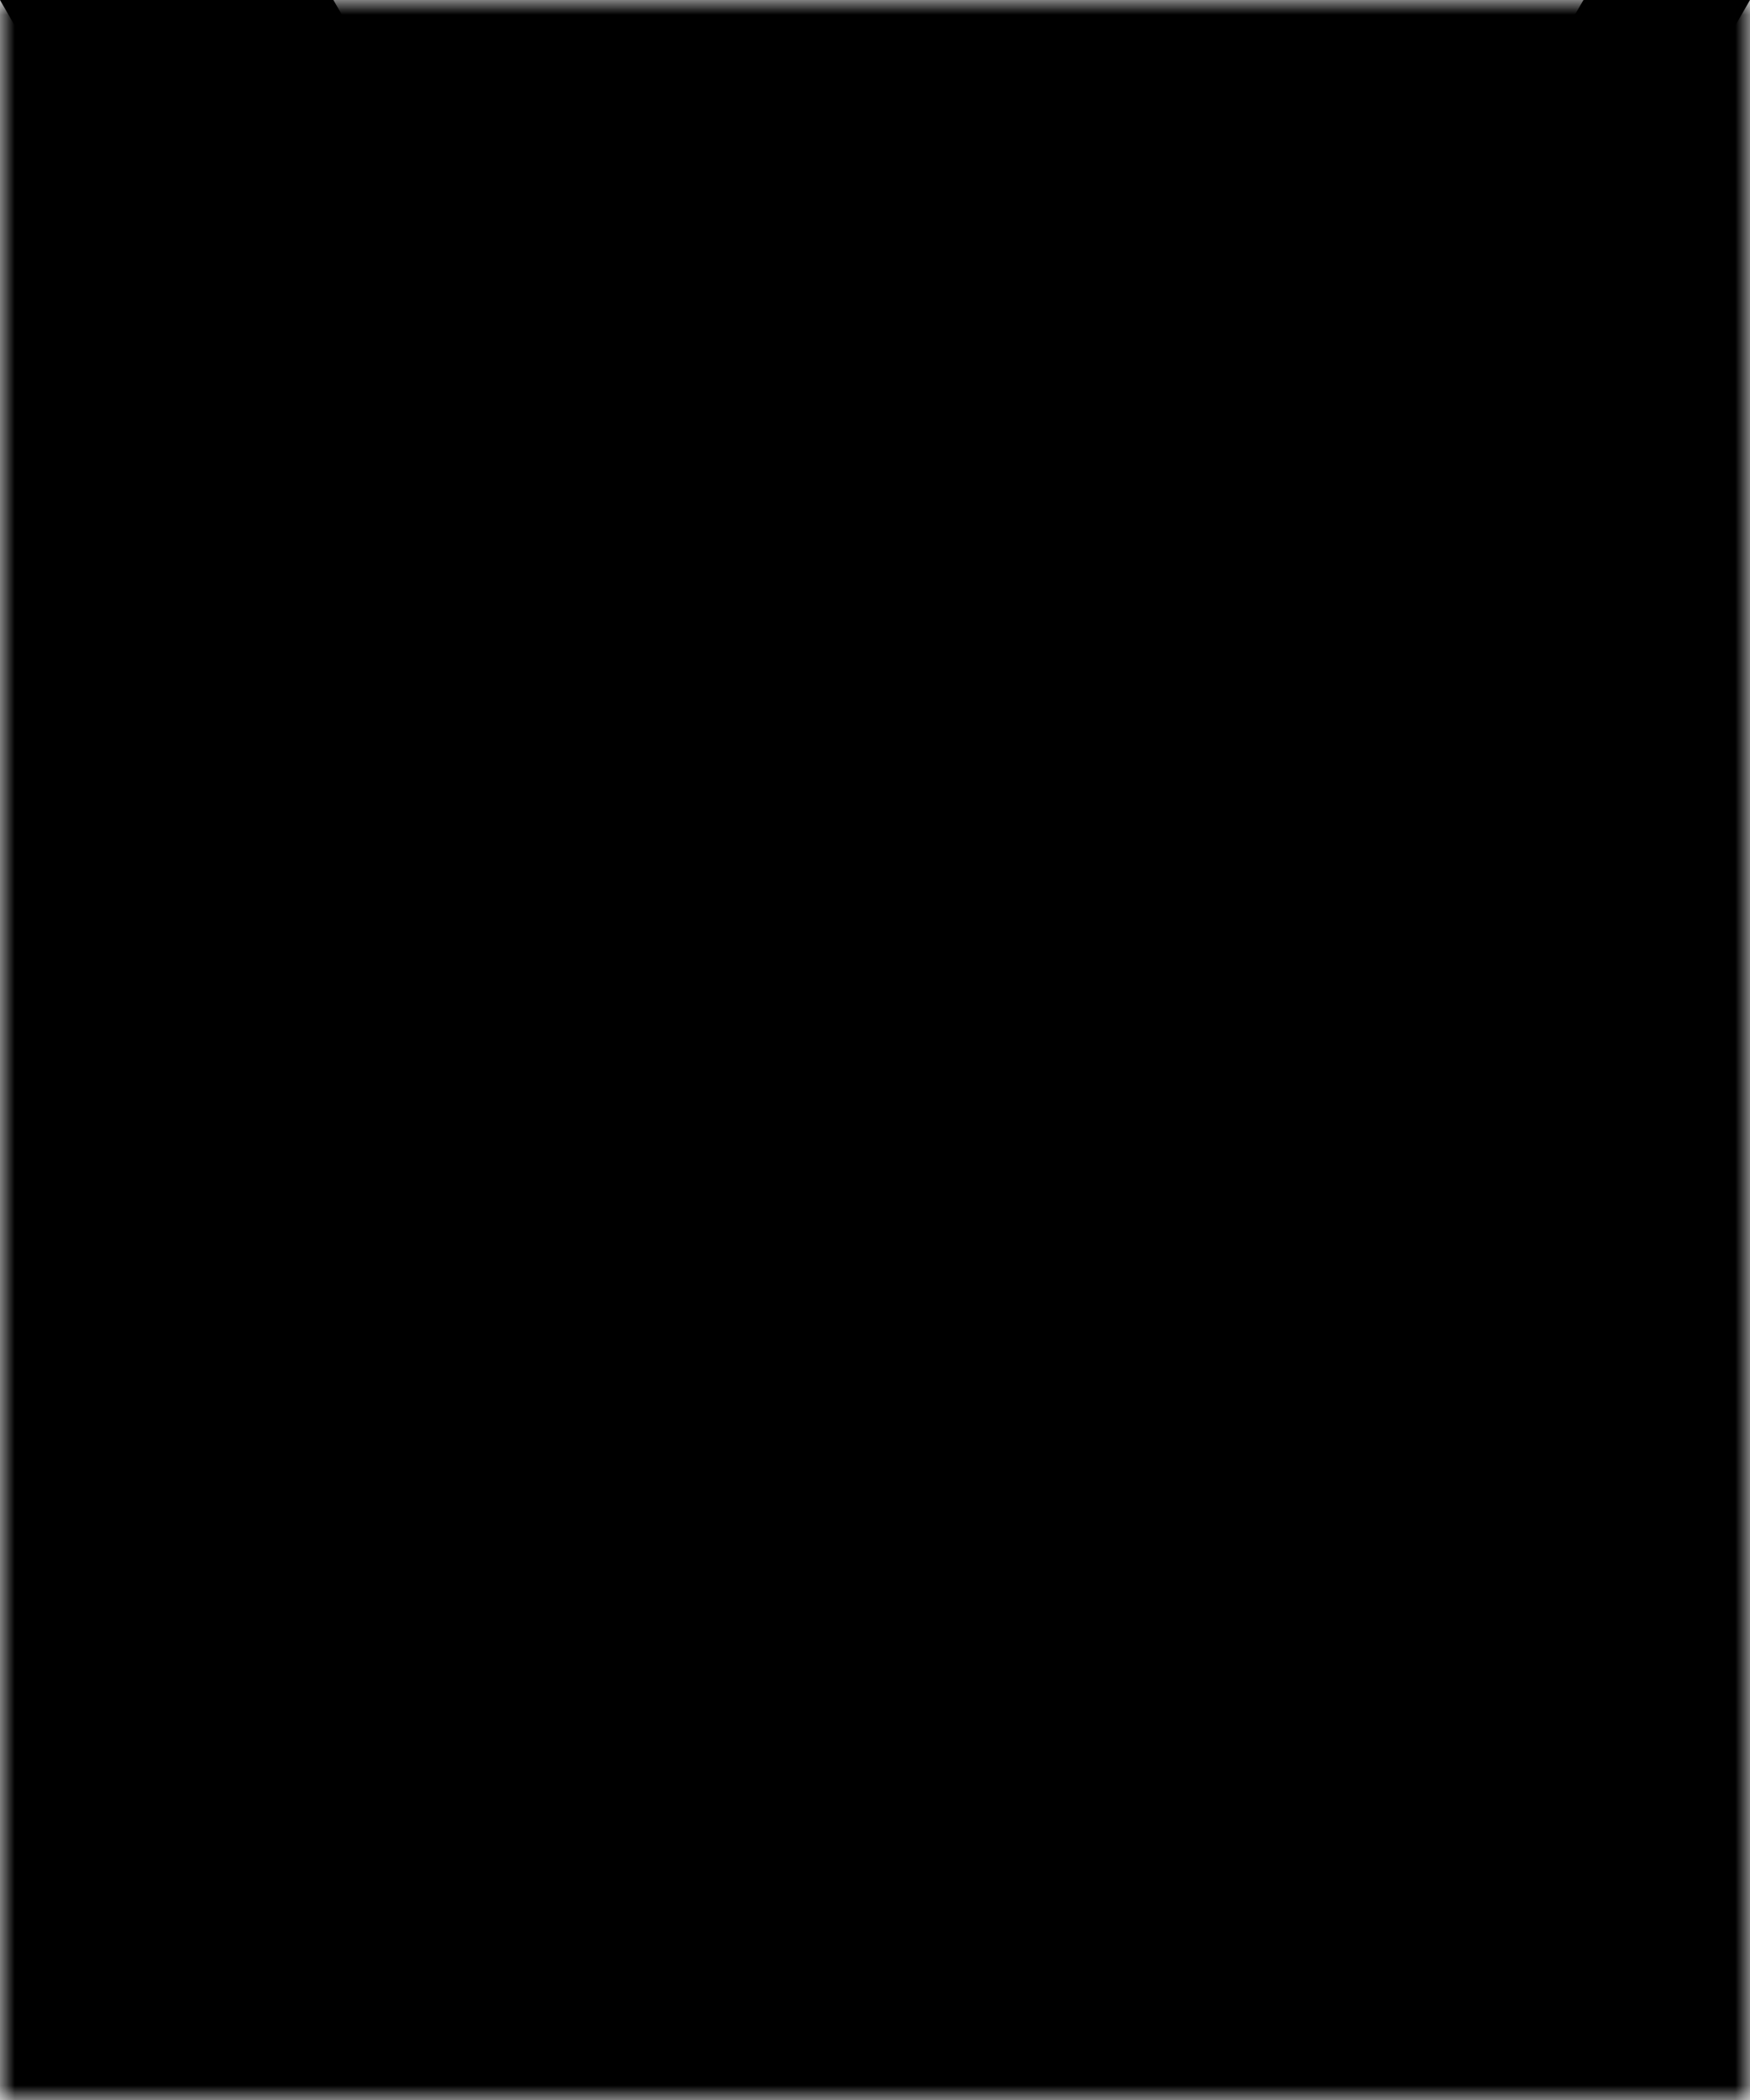 <svg xmlns="http://www.w3.org/2000/svg" xmlns:xlink="http://www.w3.org/1999/xlink" viewBox="0 0 60 72"><defs><style>.cls-1{isolation:isolate;}.cls-2{fill:#fff;}.cls-3{fill:none;}.cls-4{clip-path:url(#clip-path);}.cls-5{mask:url(#mask);}</style><clipPath id="clip-path"><rect class="cls-3" width="60" height="72"/></clipPath><mask id="mask" x="0" y="0" width="60" height="72" maskUnits="userSpaceOnUse"><rect width="60" height="72"/><g class="cls-1"><path class="cls-2" d="M51.66,48.43h6.19v5H51.66V71.2h-9.9V41.5l5.71-9.9H58.59v9.9H51.66ZM11.43,0,23.57,21,32.86,5,42.14,21,54.28,0H60L39.29,35.89,30,19.8,20.71,35.89,0,0ZM8.8,44.94V71.2H3.85V31.6h8.67l8.19,14.19L30,29.7l6.81,11.8V71.2h-9.9V44.94L17.86,60.63Z"/></g></mask></defs><title>Ресурс 1</title><g id="Слой_2" data-name="Слой 2"><g id="Слой_1-2" data-name="Слой 1"><g class="cls-4"><path d="M47.48,31.6l-5.71,9.9V71.2h9.9V53.38h6.19V48.43H51.66V41.5h6.93V31.6ZM20.71,45.79,12.52,31.6H3.85V71.2h5V44.94l9.06,15.69,9.06-15.69V71.2h9.9V41.5L30,29.7ZM54.29,0,42.14,21,32.86,5,23.57,21,11.43,0H0L20.71,35.89,30,19.8l9.29,16.09L60,0Z"/><g class="cls-4"><g class="cls-5"><g class="cls-4"><rect width="60" height="72"/></g></g></g></g></g></g></svg>